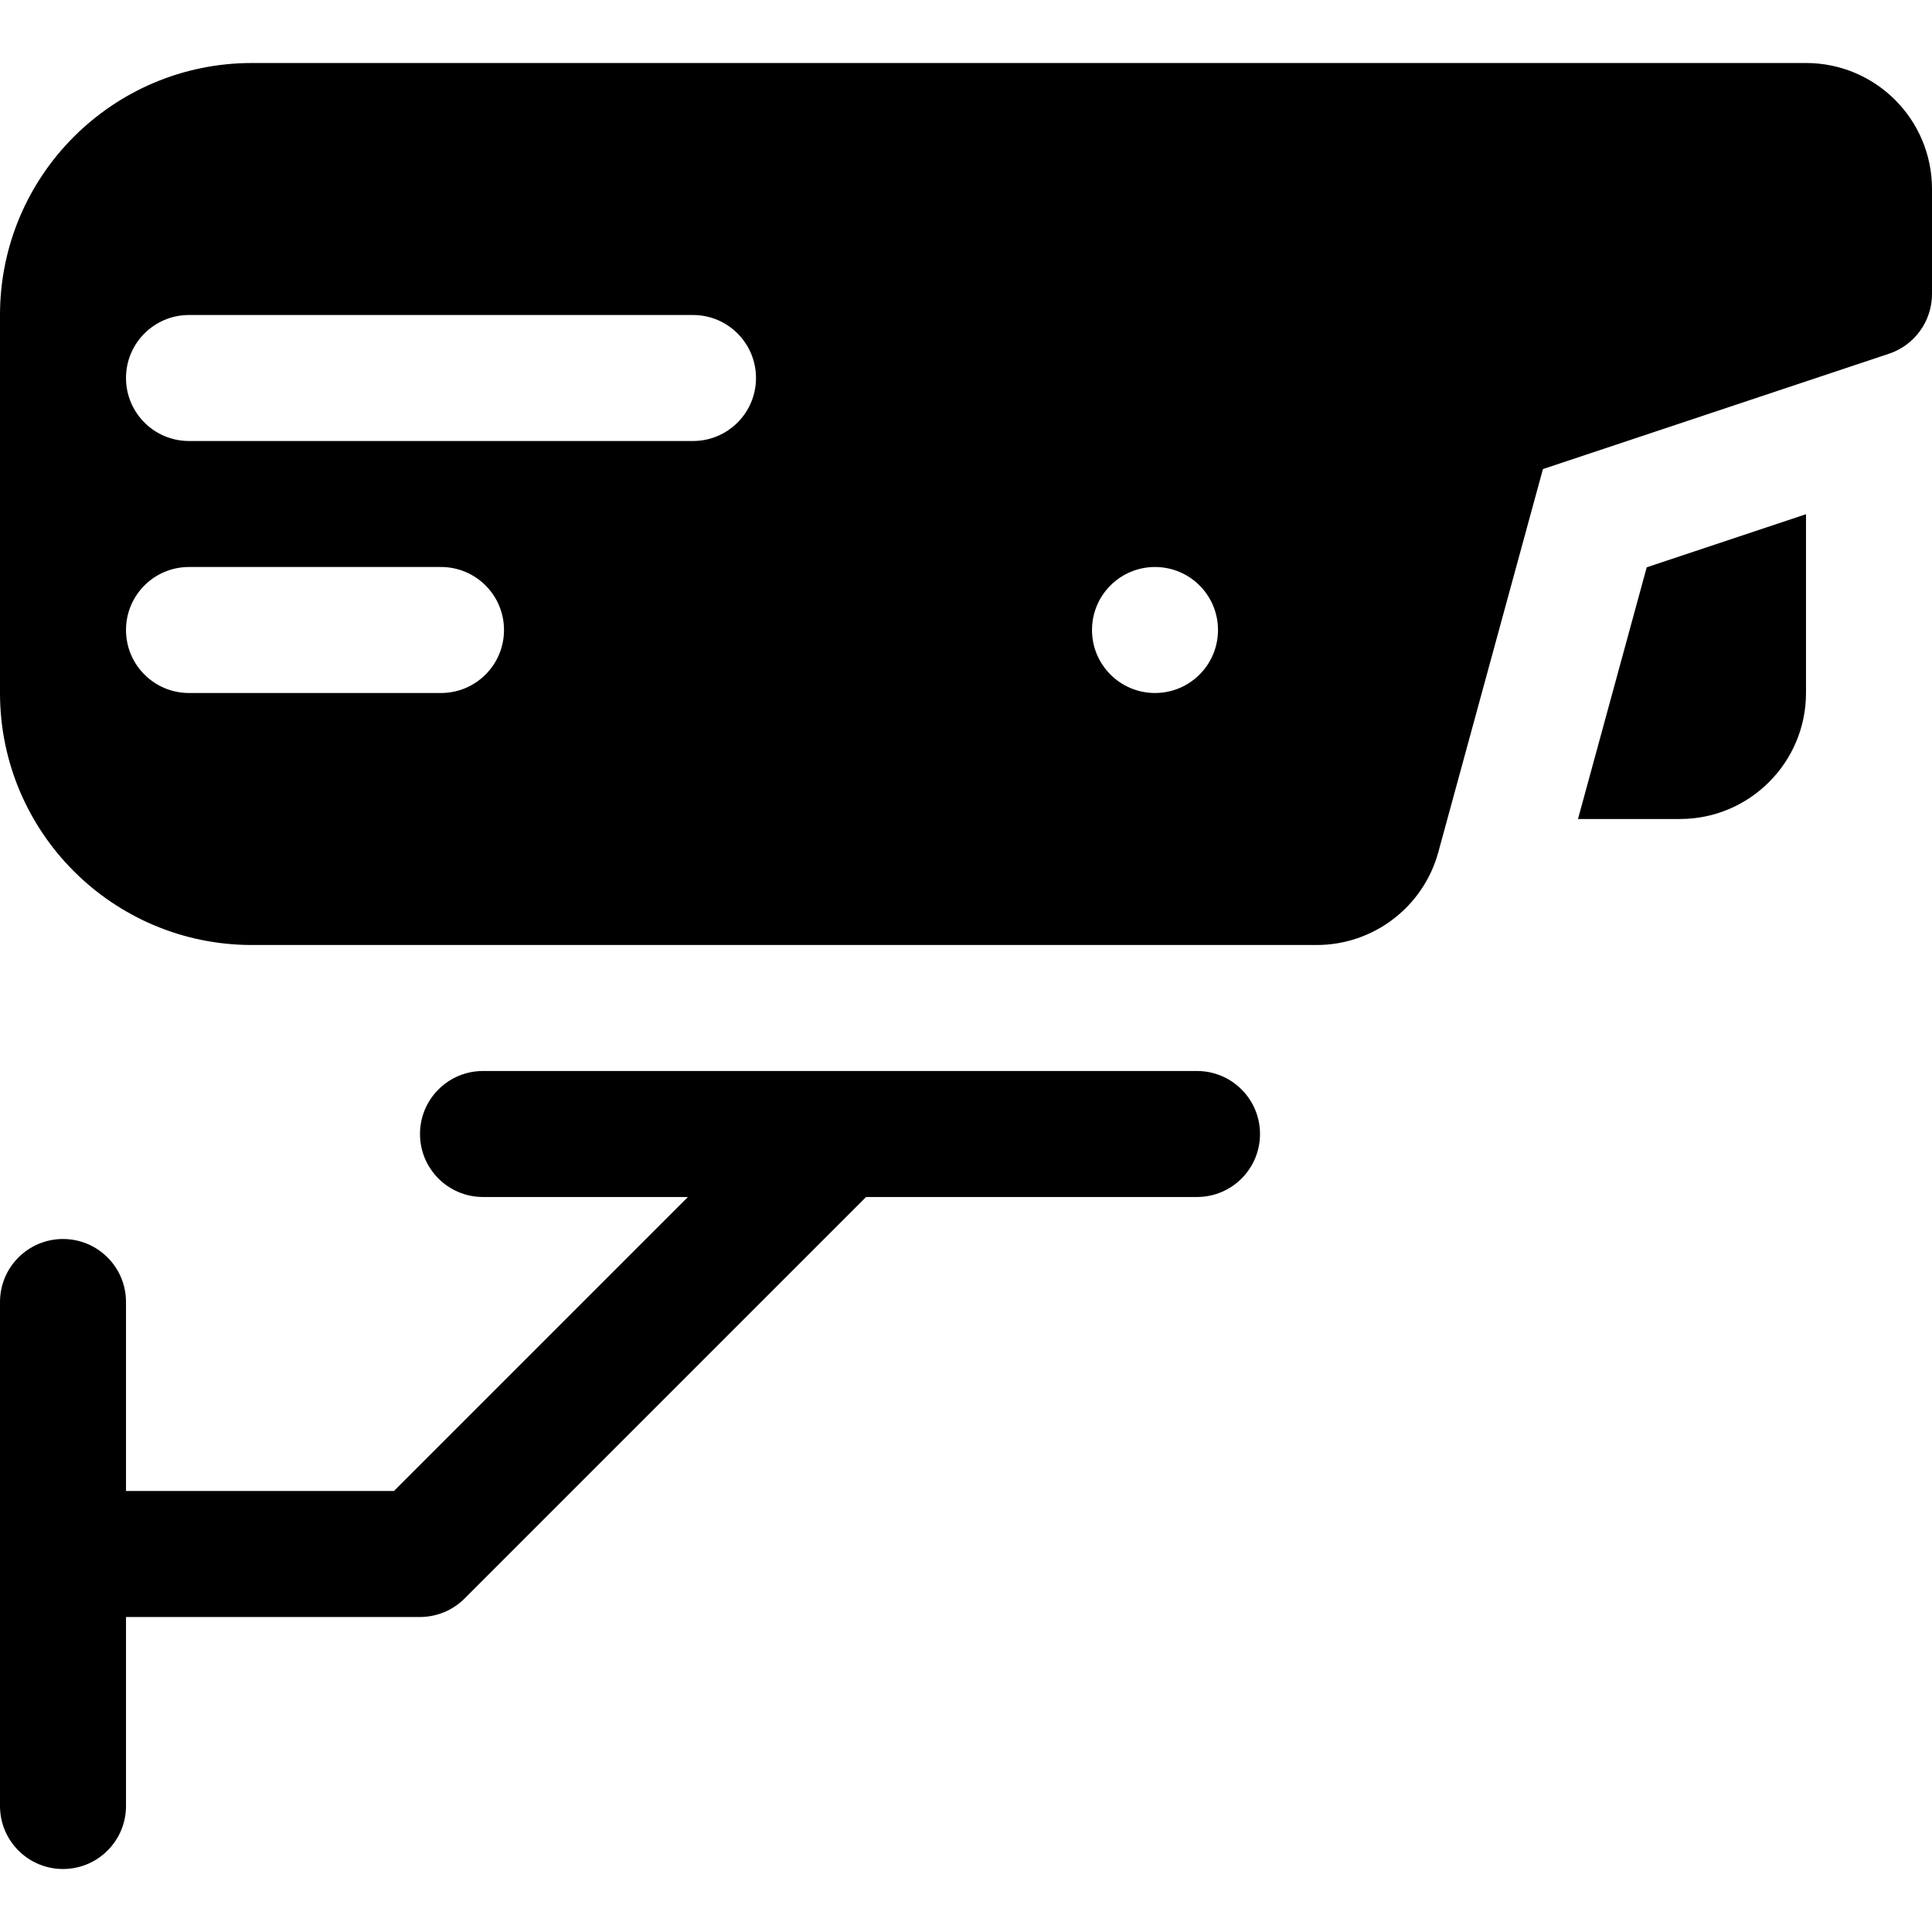 <?xml version="1.0" encoding="iso-8859-1"?>
<!-- Uploaded to: SVG Repo, www.svgrepo.com, Generator: SVG Repo Mixer Tools -->
<svg fill="#000000" height="800px" width="800px" version="1.1" id="Layer_1" xmlns="http://www.w3.org/2000/svg" xmlns:xlink="http://www.w3.org/1999/xlink" 
	 viewBox="0 0 512 512" xml:space="preserve">
<g>
	<g>
		<path d="M317.217,283.826H128c-9.223,0-16.696,7.473-16.696,16.696c0,9.223,7.473,16.696,16.696,16.696h54.304l-77.913,77.913h-71
			v-50.087c0-9.223-7.473-16.696-16.696-16.696C7.473,328.348,0,335.821,0,345.043v133.565c0,9.223,7.473,16.696,16.696,16.696
			c9.223,0,16.696-7.473,16.696-16.696v-50.087h77.913c4.429,0,8.674-1.761,11.804-4.892l106.414-106.413h87.696
			c9.223,0,16.696-7.473,16.696-16.696C333.913,291.299,326.44,283.826,317.217,283.826z"/>
	</g>
</g>
<g>
	<g>
		<path d="M478.609,16.696H66.783C29.9,16.696,0,46.595,0,83.478v100.174c0,36.883,29.9,66.783,66.783,66.783H348.93
			c15.068,0,28.275-10.083,32.244-24.619l27.717-101.5l91.69-30.565C507.401,91.477,512,85.096,512,77.907v-27.82
			C512,31.645,497.051,16.696,478.609,16.696z M116.87,183.652H50.087c-9.223,0-16.696-7.473-16.696-16.696
			s7.473-16.696,16.696-16.696h66.783c9.223,0,16.696,7.473,16.696,16.696S126.092,183.652,116.87,183.652z M183.652,116.87H50.087
			c-9.223,0-16.696-7.473-16.696-16.696c0-9.223,7.473-16.696,16.696-16.696h133.565c9.223,0,16.696,7.473,16.696,16.696
			C200.348,109.397,192.875,116.87,183.652,116.87z M306.087,183.652c-9.22,0-16.696-7.475-16.696-16.696
			s7.475-16.696,16.696-16.696s16.696,7.475,16.696,16.696S315.307,183.652,306.087,183.652z"/>
	</g>
</g>
<g>
	<g>
		<path d="M436.397,150.343l-18.213,66.7h27.034c18.413,0,33.391-14.978,33.391-33.391v-47.38L436.397,150.343z"/>
	</g>
</g>
</svg>